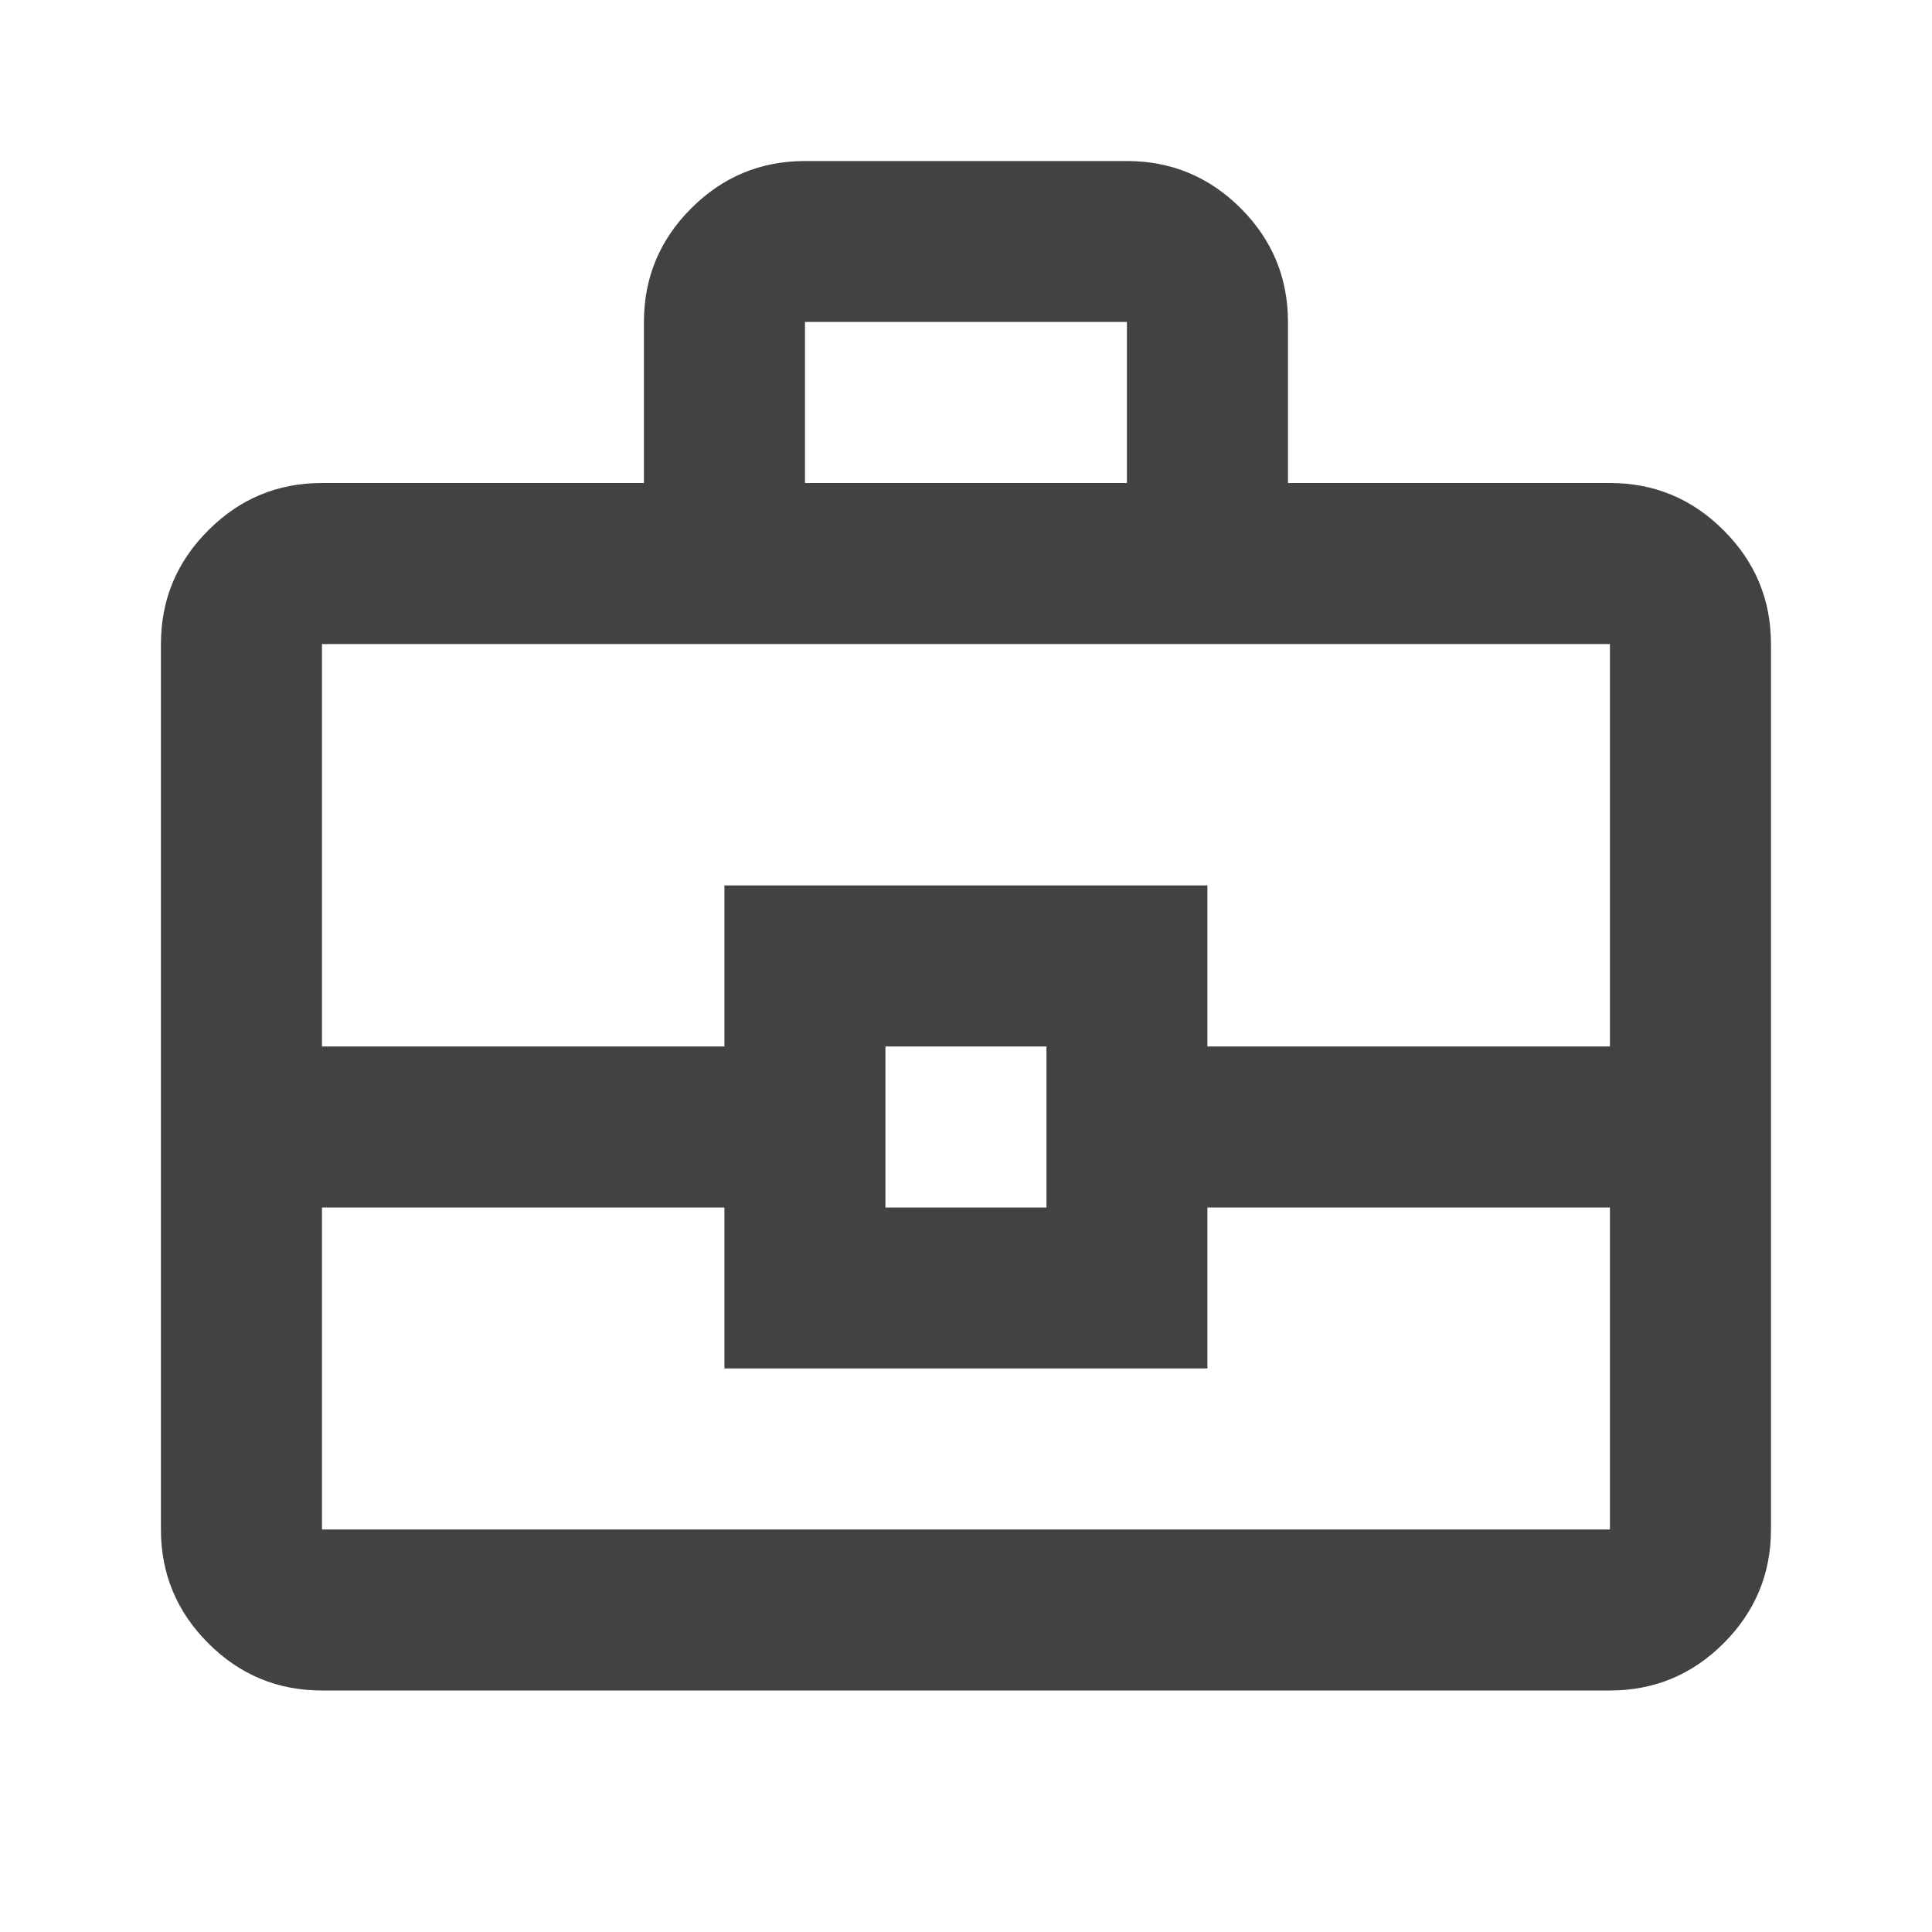 <svg width="20" height="20" viewBox="0 0 20 20" fill="none" xmlns="http://www.w3.org/2000/svg">
<mask id="mask0_2080_6826" style="mask-type:alpha" maskUnits="userSpaceOnUse" x="0" y="0" width="20" height="20">
<rect width="20" height="20" fill="#D9D9D9"/>
</mask>
<g mask="url(#mask0_2080_6826)">
<path d="M6.666 5V3.333C6.666 2.875 6.829 2.482 7.156 2.156C7.482 1.83 7.874 1.667 8.333 1.667H11.666C12.124 1.667 12.517 1.83 12.844 2.156C13.17 2.482 13.333 2.875 13.333 3.333V5H16.666C17.124 5 17.517 5.163 17.843 5.49C18.17 5.816 18.333 6.208 18.333 6.667V15.833C18.333 16.291 18.17 16.684 17.843 17.011C17.517 17.337 17.124 17.5 16.666 17.5H3.333C2.874 17.5 2.482 17.337 2.156 17.011C1.829 16.684 1.666 16.291 1.666 15.833V6.667C1.666 6.208 1.829 5.816 2.156 5.49C2.482 5.163 2.874 5 3.333 5H6.666ZM8.333 5H11.666V3.333H8.333V5ZM16.666 12.5H12.499V14.166H7.499V12.5H3.333V15.833H16.666V12.5ZM9.166 12.5H10.833V10.833H9.166V12.5ZM3.333 10.833H7.499V9.166H12.499V10.833H16.666V6.667H3.333V10.833Z" fill="#424242"/>
</g>
</svg>
